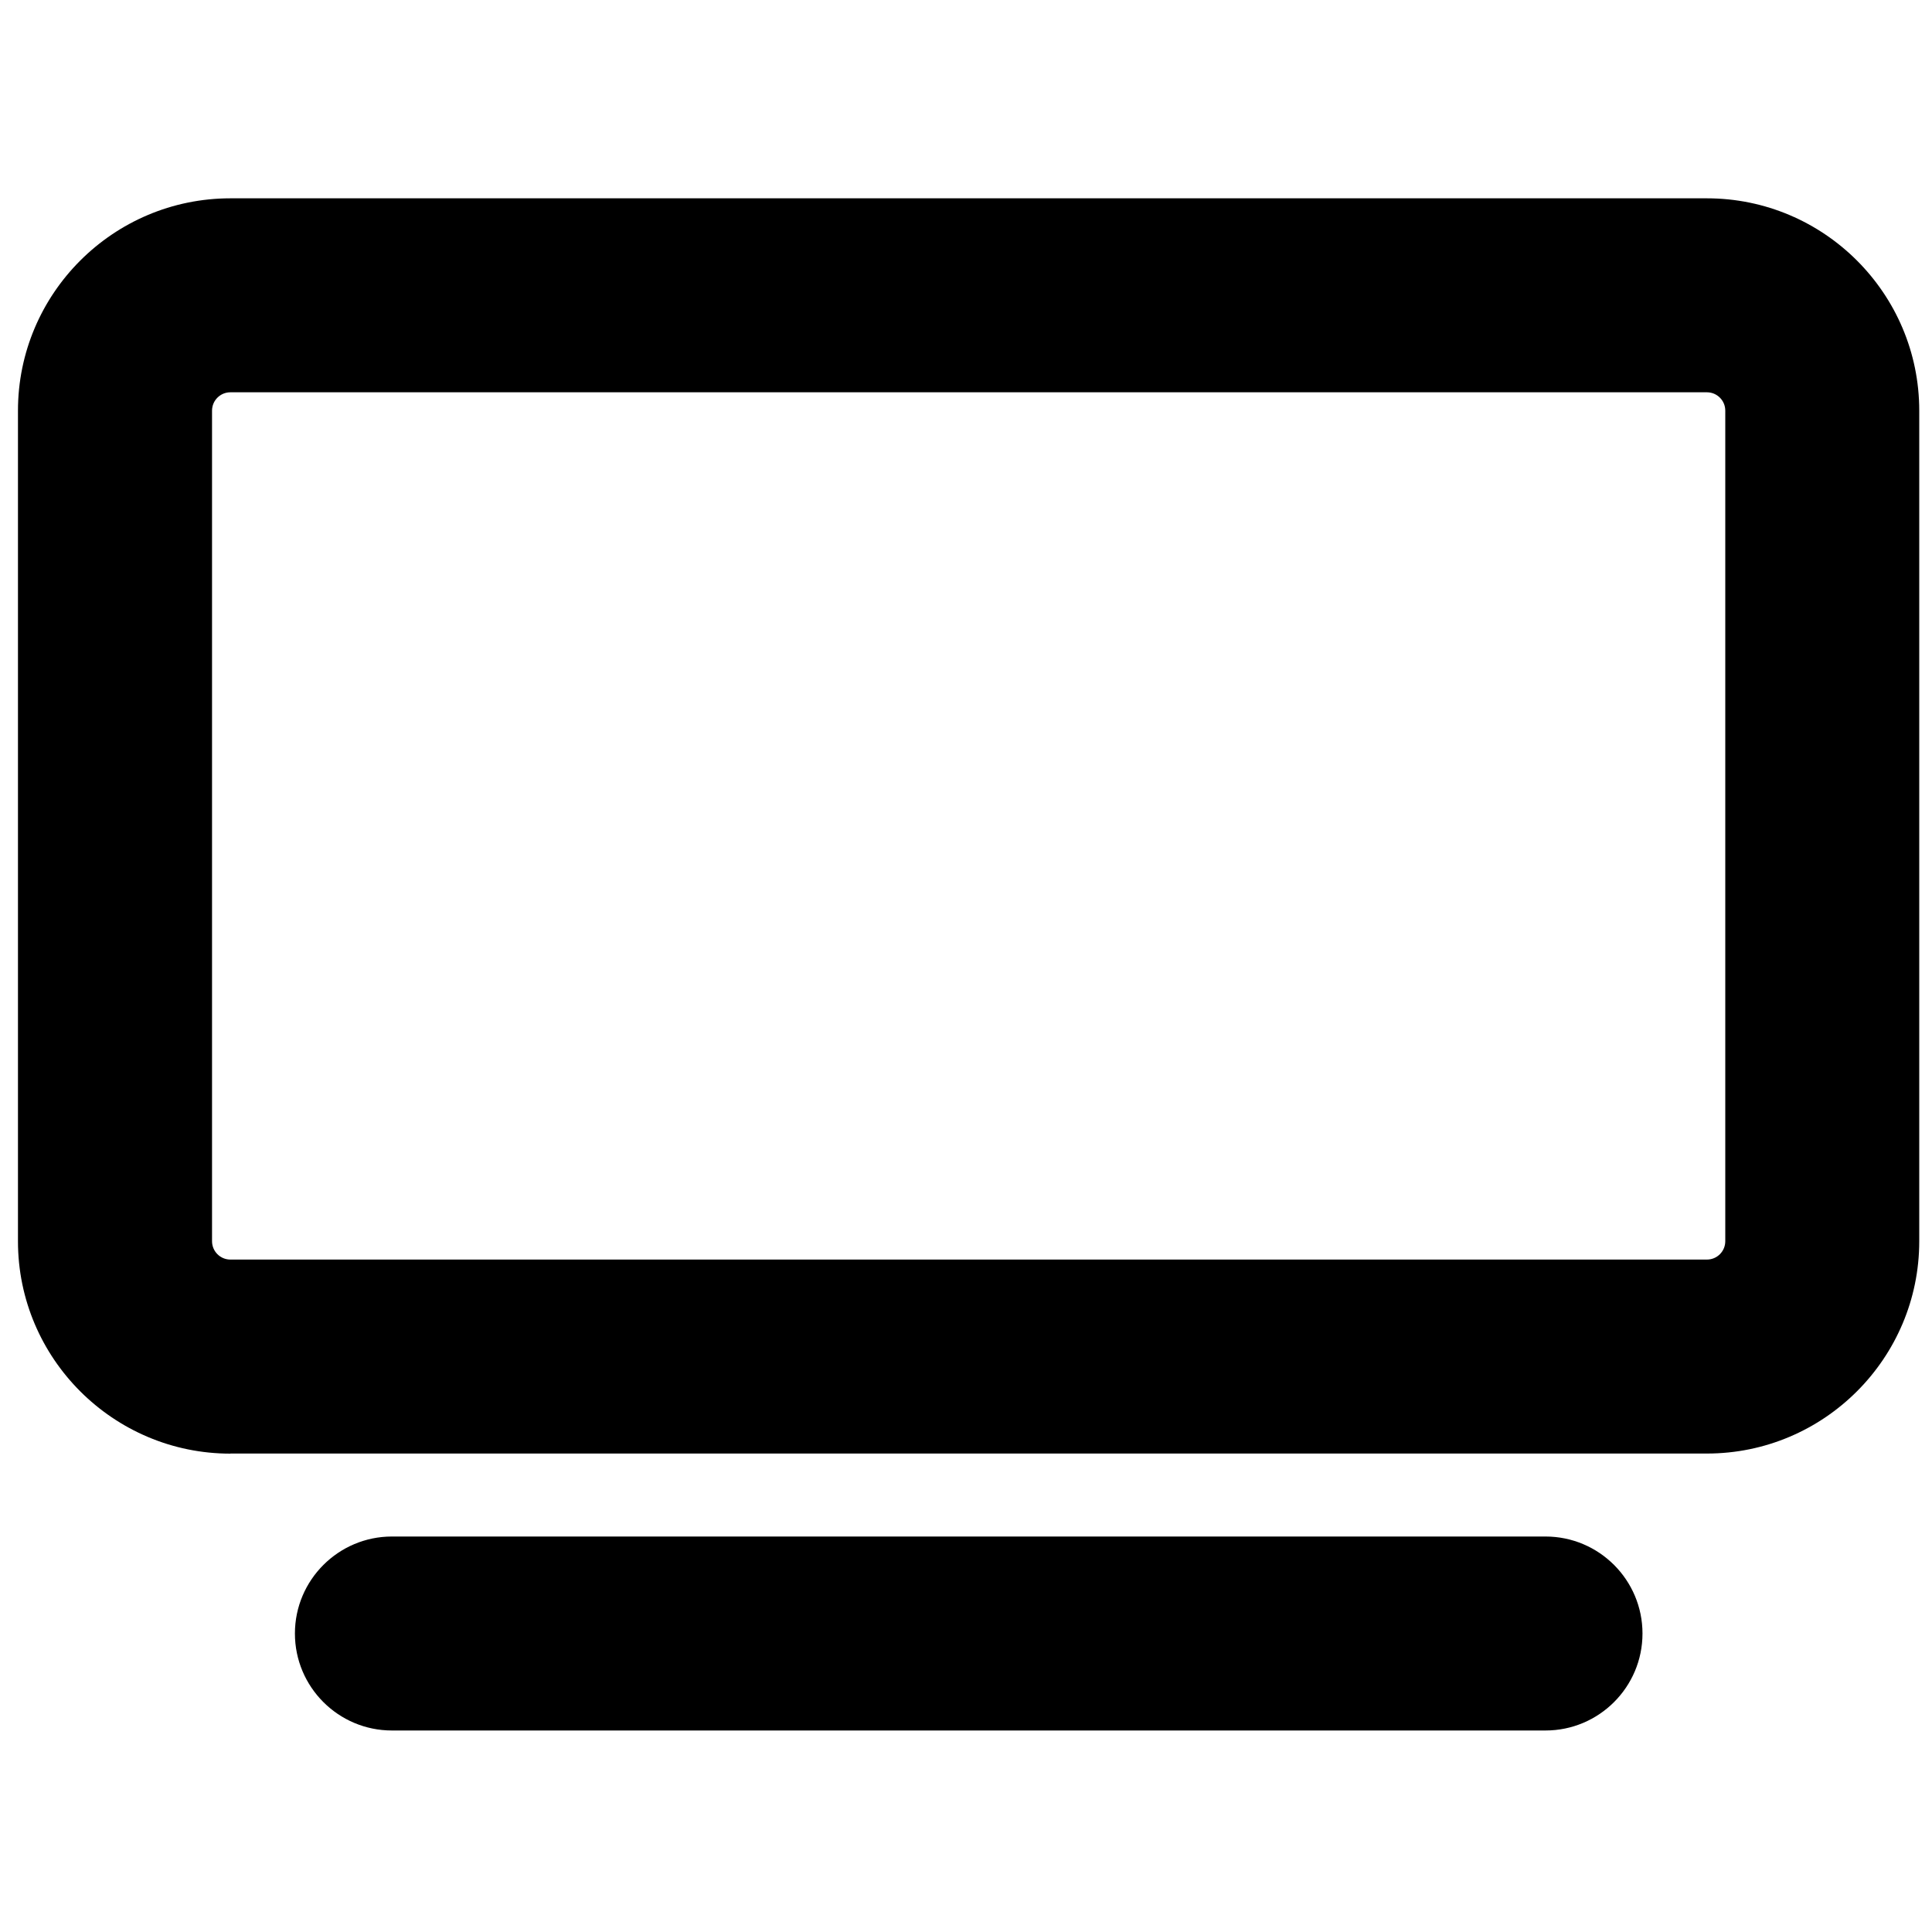 <?xml version="1.0" encoding="utf-8"?>
<!-- Generator: Adobe Illustrator 24.0.2, SVG Export Plug-In . SVG Version: 6.00 Build 0)  -->
<svg version="1.1" id="Layer_1" xmlns="http://www.w3.org/2000/svg" xmlns:xlink="http://www.w3.org/1999/xlink" x="0px" y="0px"
	 viewBox="0 0 200 200" style="enable-background:new 0 0 200 200;" xml:space="preserve">
<g>
	<path d="M40.57,179.14c-5.54,0-10.04-4.5-10.04-10.04s4.51-10.04,10.04-10.04h119.42c5.54,0,10.04,4.5,10.04,10.04
		s-4.5,10.04-10.04,10.04H40.57z M23.85,150.48c-12.12,0-21.99-9.86-21.99-21.98V42.51c0-12.12,9.86-21.98,21.99-21.98h152.85
		c12.12,0,21.98,9.86,21.98,21.98v85.98c0,12.12-9.86,21.98-21.98,21.98H23.85z M23.85,40.61c-1.05,0-1.9,0.85-1.9,1.9v85.98
		c0,1.05,0.85,1.9,1.9,1.9h152.85c1.05,0,1.9-0.85,1.9-1.9V42.51c0-1.05-0.85-1.9-1.9-1.9H23.85z"/>
</g>
</svg>

